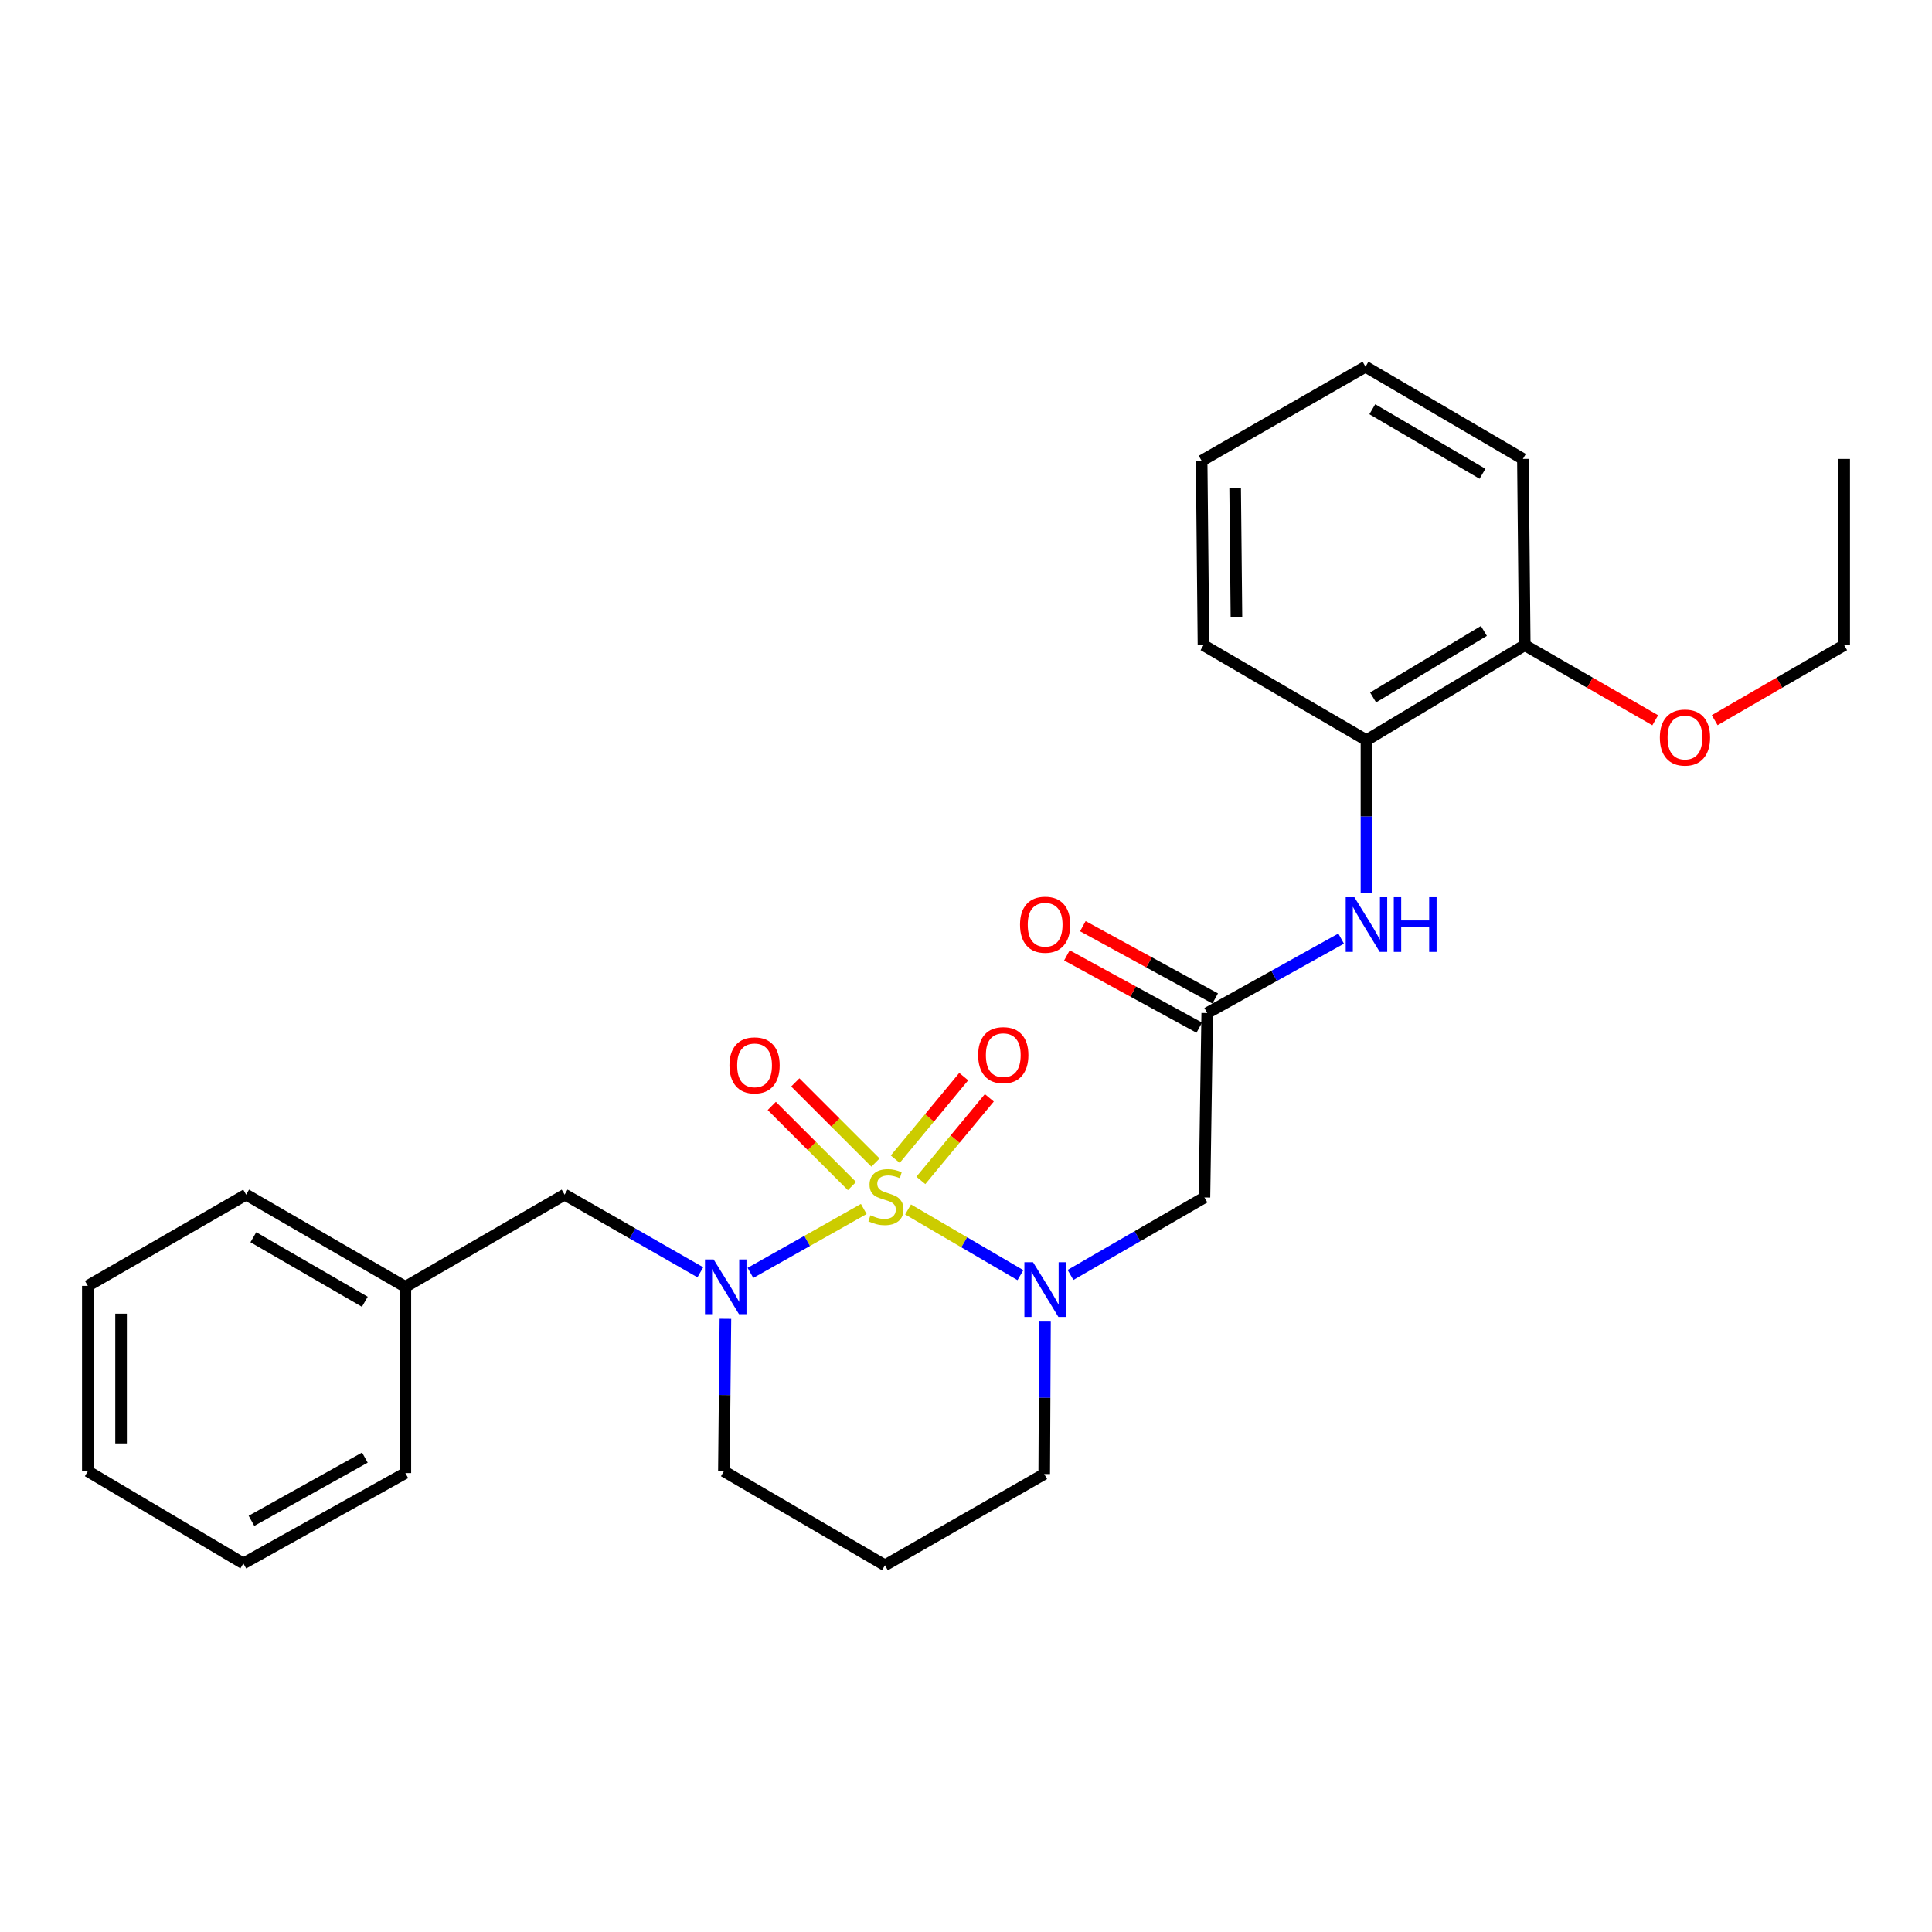 <?xml version='1.0' encoding='iso-8859-1'?>
<svg version='1.1' baseProfile='full'
              xmlns='http://www.w3.org/2000/svg'
                      xmlns:rdkit='http://www.rdkit.org/xml'
                      xmlns:xlink='http://www.w3.org/1999/xlink'
                  xml:space='preserve'
width='1000px' height='1000px' viewBox='0 0 1000 1000'>
<!-- END OF HEADER -->
<rect style='opacity:1.0;fill:#FFFFFF;stroke:none' width='1000' height='1000' x='0' y='0'> </rect>
<path class='bond-0' d='M 470.013,626.01 L 499.092,643.017' style='fill:none;fill-rule:evenodd;stroke:#CCCC00;stroke-width:6px;stroke-linecap:butt;stroke-linejoin:miter;stroke-opacity:1' />
<path class='bond-0' d='M 499.092,643.017 L 528.171,660.023' style='fill:none;fill-rule:evenodd;stroke:#0000FF;stroke-width:6px;stroke-linecap:butt;stroke-linejoin:miter;stroke-opacity:1' />
<path class='bond-1' d='M 447.087,625.766 L 417.758,642.308' style='fill:none;fill-rule:evenodd;stroke:#CCCC00;stroke-width:6px;stroke-linecap:butt;stroke-linejoin:miter;stroke-opacity:1' />
<path class='bond-1' d='M 417.758,642.308 L 388.43,658.849' style='fill:none;fill-rule:evenodd;stroke:#0000FF;stroke-width:6px;stroke-linecap:butt;stroke-linejoin:miter;stroke-opacity:1' />
<path class='bond-4' d='M 453.147,601.738 L 432.395,580.993' style='fill:none;fill-rule:evenodd;stroke:#CCCC00;stroke-width:6px;stroke-linecap:butt;stroke-linejoin:miter;stroke-opacity:1' />
<path class='bond-4' d='M 432.395,580.993 L 411.644,560.247' style='fill:none;fill-rule:evenodd;stroke:#FF0000;stroke-width:6px;stroke-linecap:butt;stroke-linejoin:miter;stroke-opacity:1' />
<path class='bond-4' d='M 440.98,613.908 L 420.228,593.163' style='fill:none;fill-rule:evenodd;stroke:#CCCC00;stroke-width:6px;stroke-linecap:butt;stroke-linejoin:miter;stroke-opacity:1' />
<path class='bond-4' d='M 420.228,593.163 L 399.477,572.417' style='fill:none;fill-rule:evenodd;stroke:#FF0000;stroke-width:6px;stroke-linecap:butt;stroke-linejoin:miter;stroke-opacity:1' />
<path class='bond-5' d='M 476.629,610.978 L 494.352,589.606' style='fill:none;fill-rule:evenodd;stroke:#CCCC00;stroke-width:6px;stroke-linecap:butt;stroke-linejoin:miter;stroke-opacity:1' />
<path class='bond-5' d='M 494.352,589.606 L 512.075,568.235' style='fill:none;fill-rule:evenodd;stroke:#FF0000;stroke-width:6px;stroke-linecap:butt;stroke-linejoin:miter;stroke-opacity:1' />
<path class='bond-5' d='M 463.382,599.993 L 481.105,578.621' style='fill:none;fill-rule:evenodd;stroke:#CCCC00;stroke-width:6px;stroke-linecap:butt;stroke-linejoin:miter;stroke-opacity:1' />
<path class='bond-5' d='M 481.105,578.621 L 498.829,557.25' style='fill:none;fill-rule:evenodd;stroke:#FF0000;stroke-width:6px;stroke-linecap:butt;stroke-linejoin:miter;stroke-opacity:1' />
<path class='bond-2' d='M 554.087,659.914 L 588.751,639.857' style='fill:none;fill-rule:evenodd;stroke:#0000FF;stroke-width:6px;stroke-linecap:butt;stroke-linejoin:miter;stroke-opacity:1' />
<path class='bond-2' d='M 588.751,639.857 L 623.414,619.8' style='fill:none;fill-rule:evenodd;stroke:#000000;stroke-width:6px;stroke-linecap:butt;stroke-linejoin:miter;stroke-opacity:1' />
<path class='bond-11' d='M 540.883,684.053 L 540.686,723.505' style='fill:none;fill-rule:evenodd;stroke:#0000FF;stroke-width:6px;stroke-linecap:butt;stroke-linejoin:miter;stroke-opacity:1' />
<path class='bond-11' d='M 540.686,723.505 L 540.488,762.957' style='fill:none;fill-rule:evenodd;stroke:#000000;stroke-width:6px;stroke-linecap:butt;stroke-linejoin:miter;stroke-opacity:1' />
<path class='bond-8' d='M 362.497,658.542 L 327.371,638.44' style='fill:none;fill-rule:evenodd;stroke:#0000FF;stroke-width:6px;stroke-linecap:butt;stroke-linejoin:miter;stroke-opacity:1' />
<path class='bond-8' d='M 327.371,638.44 L 292.245,618.338' style='fill:none;fill-rule:evenodd;stroke:#000000;stroke-width:6px;stroke-linecap:butt;stroke-linejoin:miter;stroke-opacity:1' />
<path class='bond-12' d='M 375.474,682.609 L 375.078,722.056' style='fill:none;fill-rule:evenodd;stroke:#0000FF;stroke-width:6px;stroke-linecap:butt;stroke-linejoin:miter;stroke-opacity:1' />
<path class='bond-12' d='M 375.078,722.056 L 374.683,761.503' style='fill:none;fill-rule:evenodd;stroke:#000000;stroke-width:6px;stroke-linecap:butt;stroke-linejoin:miter;stroke-opacity:1' />
<path class='bond-3' d='M 623.414,619.8 L 624.858,524.35' style='fill:none;fill-rule:evenodd;stroke:#000000;stroke-width:6px;stroke-linecap:butt;stroke-linejoin:miter;stroke-opacity:1' />
<path class='bond-6' d='M 624.858,524.35 L 659.519,505.088' style='fill:none;fill-rule:evenodd;stroke:#000000;stroke-width:6px;stroke-linecap:butt;stroke-linejoin:miter;stroke-opacity:1' />
<path class='bond-6' d='M 659.519,505.088 L 694.18,485.825' style='fill:none;fill-rule:evenodd;stroke:#0000FF;stroke-width:6px;stroke-linecap:butt;stroke-linejoin:miter;stroke-opacity:1' />
<path class='bond-9' d='M 628.981,516.798 L 594.73,498.098' style='fill:none;fill-rule:evenodd;stroke:#000000;stroke-width:6px;stroke-linecap:butt;stroke-linejoin:miter;stroke-opacity:1' />
<path class='bond-9' d='M 594.73,498.098 L 560.479,479.397' style='fill:none;fill-rule:evenodd;stroke:#FF0000;stroke-width:6px;stroke-linecap:butt;stroke-linejoin:miter;stroke-opacity:1' />
<path class='bond-9' d='M 620.735,531.902 L 586.483,513.202' style='fill:none;fill-rule:evenodd;stroke:#000000;stroke-width:6px;stroke-linecap:butt;stroke-linejoin:miter;stroke-opacity:1' />
<path class='bond-9' d='M 586.483,513.202 L 552.232,494.501' style='fill:none;fill-rule:evenodd;stroke:#FF0000;stroke-width:6px;stroke-linecap:butt;stroke-linejoin:miter;stroke-opacity:1' />
<path class='bond-7' d='M 707.277,462.001 L 707.277,422.563' style='fill:none;fill-rule:evenodd;stroke:#0000FF;stroke-width:6px;stroke-linecap:butt;stroke-linejoin:miter;stroke-opacity:1' />
<path class='bond-7' d='M 707.277,422.563 L 707.277,383.125' style='fill:none;fill-rule:evenodd;stroke:#000000;stroke-width:6px;stroke-linecap:butt;stroke-linejoin:miter;stroke-opacity:1' />
<path class='bond-10' d='M 707.277,383.125 L 789.209,333.937' style='fill:none;fill-rule:evenodd;stroke:#000000;stroke-width:6px;stroke-linecap:butt;stroke-linejoin:miter;stroke-opacity:1' />
<path class='bond-10' d='M 710.71,360.993 L 768.062,326.561' style='fill:none;fill-rule:evenodd;stroke:#000000;stroke-width:6px;stroke-linecap:butt;stroke-linejoin:miter;stroke-opacity:1' />
<path class='bond-16' d='M 707.277,383.125 L 622.917,333.937' style='fill:none;fill-rule:evenodd;stroke:#000000;stroke-width:6px;stroke-linecap:butt;stroke-linejoin:miter;stroke-opacity:1' />
<path class='bond-14' d='M 292.245,618.338 L 209.816,666.063' style='fill:none;fill-rule:evenodd;stroke:#000000;stroke-width:6px;stroke-linecap:butt;stroke-linejoin:miter;stroke-opacity:1' />
<path class='bond-15' d='M 789.209,333.937 L 822.976,353.375' style='fill:none;fill-rule:evenodd;stroke:#000000;stroke-width:6px;stroke-linecap:butt;stroke-linejoin:miter;stroke-opacity:1' />
<path class='bond-15' d='M 822.976,353.375 L 856.743,372.812' style='fill:none;fill-rule:evenodd;stroke:#FF0000;stroke-width:6px;stroke-linecap:butt;stroke-linejoin:miter;stroke-opacity:1' />
<path class='bond-17' d='M 789.209,333.937 L 788.253,237.541' style='fill:none;fill-rule:evenodd;stroke:#000000;stroke-width:6px;stroke-linecap:butt;stroke-linejoin:miter;stroke-opacity:1' />
<path class='bond-27' d='M 540.488,762.957 L 458.049,810.185' style='fill:none;fill-rule:evenodd;stroke:#000000;stroke-width:6px;stroke-linecap:butt;stroke-linejoin:miter;stroke-opacity:1' />
<path class='bond-13' d='M 374.683,761.503 L 458.049,810.185' style='fill:none;fill-rule:evenodd;stroke:#000000;stroke-width:6px;stroke-linecap:butt;stroke-linejoin:miter;stroke-opacity:1' />
<path class='bond-19' d='M 209.816,666.063 L 127.396,618.338' style='fill:none;fill-rule:evenodd;stroke:#000000;stroke-width:6px;stroke-linecap:butt;stroke-linejoin:miter;stroke-opacity:1' />
<path class='bond-19' d='M 188.829,673.796 L 131.136,640.389' style='fill:none;fill-rule:evenodd;stroke:#000000;stroke-width:6px;stroke-linecap:butt;stroke-linejoin:miter;stroke-opacity:1' />
<path class='bond-20' d='M 209.816,666.063 L 209.816,762.459' style='fill:none;fill-rule:evenodd;stroke:#000000;stroke-width:6px;stroke-linecap:butt;stroke-linejoin:miter;stroke-opacity:1' />
<path class='bond-18' d='M 887.516,372.763 L 921.031,353.35' style='fill:none;fill-rule:evenodd;stroke:#FF0000;stroke-width:6px;stroke-linecap:butt;stroke-linejoin:miter;stroke-opacity:1' />
<path class='bond-18' d='M 921.031,353.35 L 954.545,333.937' style='fill:none;fill-rule:evenodd;stroke:#000000;stroke-width:6px;stroke-linecap:butt;stroke-linejoin:miter;stroke-opacity:1' />
<path class='bond-22' d='M 622.917,333.937 L 621.961,238.506' style='fill:none;fill-rule:evenodd;stroke:#000000;stroke-width:6px;stroke-linecap:butt;stroke-linejoin:miter;stroke-opacity:1' />
<path class='bond-22' d='M 639.981,319.45 L 639.312,252.648' style='fill:none;fill-rule:evenodd;stroke:#000000;stroke-width:6px;stroke-linecap:butt;stroke-linejoin:miter;stroke-opacity:1' />
<path class='bond-29' d='M 788.253,237.541 L 706.78,189.815' style='fill:none;fill-rule:evenodd;stroke:#000000;stroke-width:6px;stroke-linecap:butt;stroke-linejoin:miter;stroke-opacity:1' />
<path class='bond-29' d='M 767.334,245.23 L 710.303,211.823' style='fill:none;fill-rule:evenodd;stroke:#000000;stroke-width:6px;stroke-linecap:butt;stroke-linejoin:miter;stroke-opacity:1' />
<path class='bond-21' d='M 954.545,333.937 L 954.545,237.541' style='fill:none;fill-rule:evenodd;stroke:#000000;stroke-width:6px;stroke-linecap:butt;stroke-linejoin:miter;stroke-opacity:1' />
<path class='bond-25' d='M 127.396,618.338 L 45.455,665.566' style='fill:none;fill-rule:evenodd;stroke:#000000;stroke-width:6px;stroke-linecap:butt;stroke-linejoin:miter;stroke-opacity:1' />
<path class='bond-24' d='M 209.816,762.459 L 125.962,809.219' style='fill:none;fill-rule:evenodd;stroke:#000000;stroke-width:6px;stroke-linecap:butt;stroke-linejoin:miter;stroke-opacity:1' />
<path class='bond-24' d='M 188.856,754.444 L 130.159,787.175' style='fill:none;fill-rule:evenodd;stroke:#000000;stroke-width:6px;stroke-linecap:butt;stroke-linejoin:miter;stroke-opacity:1' />
<path class='bond-23' d='M 621.961,238.506 L 706.78,189.815' style='fill:none;fill-rule:evenodd;stroke:#000000;stroke-width:6px;stroke-linecap:butt;stroke-linejoin:miter;stroke-opacity:1' />
<path class='bond-26' d='M 125.962,809.219 L 45.455,761.503' style='fill:none;fill-rule:evenodd;stroke:#000000;stroke-width:6px;stroke-linecap:butt;stroke-linejoin:miter;stroke-opacity:1' />
<path class='bond-28' d='M 45.455,665.566 L 45.455,761.503' style='fill:none;fill-rule:evenodd;stroke:#000000;stroke-width:6px;stroke-linecap:butt;stroke-linejoin:miter;stroke-opacity:1' />
<path class='bond-28' d='M 62.663,679.956 L 62.663,747.113' style='fill:none;fill-rule:evenodd;stroke:#000000;stroke-width:6px;stroke-linecap:butt;stroke-linejoin:miter;stroke-opacity:1' />
<path  class='atom-0' d='M 450.546 629.023
Q 450.866 629.143, 452.186 629.703
Q 453.506 630.263, 454.946 630.623
Q 456.426 630.943, 457.866 630.943
Q 460.546 630.943, 462.106 629.663
Q 463.666 628.343, 463.666 626.063
Q 463.666 624.503, 462.866 623.543
Q 462.106 622.583, 460.906 622.063
Q 459.706 621.543, 457.706 620.943
Q 455.186 620.183, 453.666 619.463
Q 452.186 618.743, 451.106 617.223
Q 450.066 615.703, 450.066 613.143
Q 450.066 609.583, 452.466 607.383
Q 454.906 605.183, 459.706 605.183
Q 462.986 605.183, 466.706 606.743
L 465.786 609.823
Q 462.386 608.423, 459.826 608.423
Q 457.066 608.423, 455.546 609.583
Q 454.026 610.703, 454.066 612.663
Q 454.066 614.183, 454.826 615.103
Q 455.626 616.023, 456.746 616.543
Q 457.906 617.063, 459.826 617.663
Q 462.386 618.463, 463.906 619.263
Q 465.426 620.063, 466.506 621.703
Q 467.626 623.303, 467.626 626.063
Q 467.626 629.983, 464.986 632.103
Q 462.386 634.183, 458.026 634.183
Q 455.506 634.183, 453.586 633.623
Q 451.706 633.103, 449.466 632.183
L 450.546 629.023
' fill='#CCCC00'/>
<path  class='atom-1' d='M 534.706 653.346
L 543.986 668.346
Q 544.906 669.826, 546.386 672.506
Q 547.866 675.186, 547.946 675.346
L 547.946 653.346
L 551.706 653.346
L 551.706 681.666
L 547.826 681.666
L 537.866 665.266
Q 536.706 663.346, 535.466 661.146
Q 534.266 658.946, 533.906 658.266
L 533.906 681.666
L 530.226 681.666
L 530.226 653.346
L 534.706 653.346
' fill='#0000FF'/>
<path  class='atom-2' d='M 369.379 651.903
L 378.659 666.903
Q 379.579 668.383, 381.059 671.063
Q 382.539 673.743, 382.619 673.903
L 382.619 651.903
L 386.379 651.903
L 386.379 680.223
L 382.499 680.223
L 372.539 663.823
Q 371.379 661.903, 370.139 659.703
Q 368.939 657.503, 368.579 656.823
L 368.579 680.223
L 364.899 680.223
L 364.899 651.903
L 369.379 651.903
' fill='#0000FF'/>
<path  class='atom-5' d='M 377.563 551.419
Q 377.563 544.619, 380.923 540.819
Q 384.283 537.019, 390.563 537.019
Q 396.843 537.019, 400.203 540.819
Q 403.563 544.619, 403.563 551.419
Q 403.563 558.299, 400.163 562.219
Q 396.763 566.099, 390.563 566.099
Q 384.323 566.099, 380.923 562.219
Q 377.563 558.339, 377.563 551.419
M 390.563 562.899
Q 394.883 562.899, 397.203 560.019
Q 399.563 557.099, 399.563 551.419
Q 399.563 545.859, 397.203 543.059
Q 394.883 540.219, 390.563 540.219
Q 386.243 540.219, 383.883 543.019
Q 381.563 545.819, 381.563 551.419
Q 381.563 557.139, 383.883 560.019
Q 386.243 562.899, 390.563 562.899
' fill='#FF0000'/>
<path  class='atom-6' d='M 506.293 546.132
Q 506.293 539.332, 509.653 535.532
Q 513.013 531.732, 519.293 531.732
Q 525.573 531.732, 528.933 535.532
Q 532.293 539.332, 532.293 546.132
Q 532.293 553.012, 528.893 556.932
Q 525.493 560.812, 519.293 560.812
Q 513.053 560.812, 509.653 556.932
Q 506.293 553.052, 506.293 546.132
M 519.293 557.612
Q 523.613 557.612, 525.933 554.732
Q 528.293 551.812, 528.293 546.132
Q 528.293 540.572, 525.933 537.772
Q 523.613 534.932, 519.293 534.932
Q 514.973 534.932, 512.613 537.732
Q 510.293 540.532, 510.293 546.132
Q 510.293 551.852, 512.613 554.732
Q 514.973 557.612, 519.293 557.612
' fill='#FF0000'/>
<path  class='atom-7' d='M 701.017 464.387
L 710.297 479.387
Q 711.217 480.867, 712.697 483.547
Q 714.177 486.227, 714.257 486.387
L 714.257 464.387
L 718.017 464.387
L 718.017 492.707
L 714.137 492.707
L 704.177 476.307
Q 703.017 474.387, 701.777 472.187
Q 700.577 469.987, 700.217 469.307
L 700.217 492.707
L 696.537 492.707
L 696.537 464.387
L 701.017 464.387
' fill='#0000FF'/>
<path  class='atom-7' d='M 721.417 464.387
L 725.257 464.387
L 725.257 476.427
L 739.737 476.427
L 739.737 464.387
L 743.577 464.387
L 743.577 492.707
L 739.737 492.707
L 739.737 479.627
L 725.257 479.627
L 725.257 492.707
L 721.417 492.707
L 721.417 464.387
' fill='#0000FF'/>
<path  class='atom-10' d='M 527.966 478.627
Q 527.966 471.827, 531.326 468.027
Q 534.686 464.227, 540.966 464.227
Q 547.246 464.227, 550.606 468.027
Q 553.966 471.827, 553.966 478.627
Q 553.966 485.507, 550.566 489.427
Q 547.166 493.307, 540.966 493.307
Q 534.726 493.307, 531.326 489.427
Q 527.966 485.547, 527.966 478.627
M 540.966 490.107
Q 545.286 490.107, 547.606 487.227
Q 549.966 484.307, 549.966 478.627
Q 549.966 473.067, 547.606 470.267
Q 545.286 467.427, 540.966 467.427
Q 536.646 467.427, 534.286 470.227
Q 531.966 473.027, 531.966 478.627
Q 531.966 484.347, 534.286 487.227
Q 536.646 490.107, 540.966 490.107
' fill='#FF0000'/>
<path  class='atom-16' d='M 859.135 381.752
Q 859.135 374.952, 862.495 371.152
Q 865.855 367.352, 872.135 367.352
Q 878.415 367.352, 881.775 371.152
Q 885.135 374.952, 885.135 381.752
Q 885.135 388.632, 881.735 392.552
Q 878.335 396.432, 872.135 396.432
Q 865.895 396.432, 862.495 392.552
Q 859.135 388.672, 859.135 381.752
M 872.135 393.232
Q 876.455 393.232, 878.775 390.352
Q 881.135 387.432, 881.135 381.752
Q 881.135 376.192, 878.775 373.392
Q 876.455 370.552, 872.135 370.552
Q 867.815 370.552, 865.455 373.352
Q 863.135 376.152, 863.135 381.752
Q 863.135 387.472, 865.455 390.352
Q 867.815 393.232, 872.135 393.232
' fill='#FF0000'/>
</svg>
